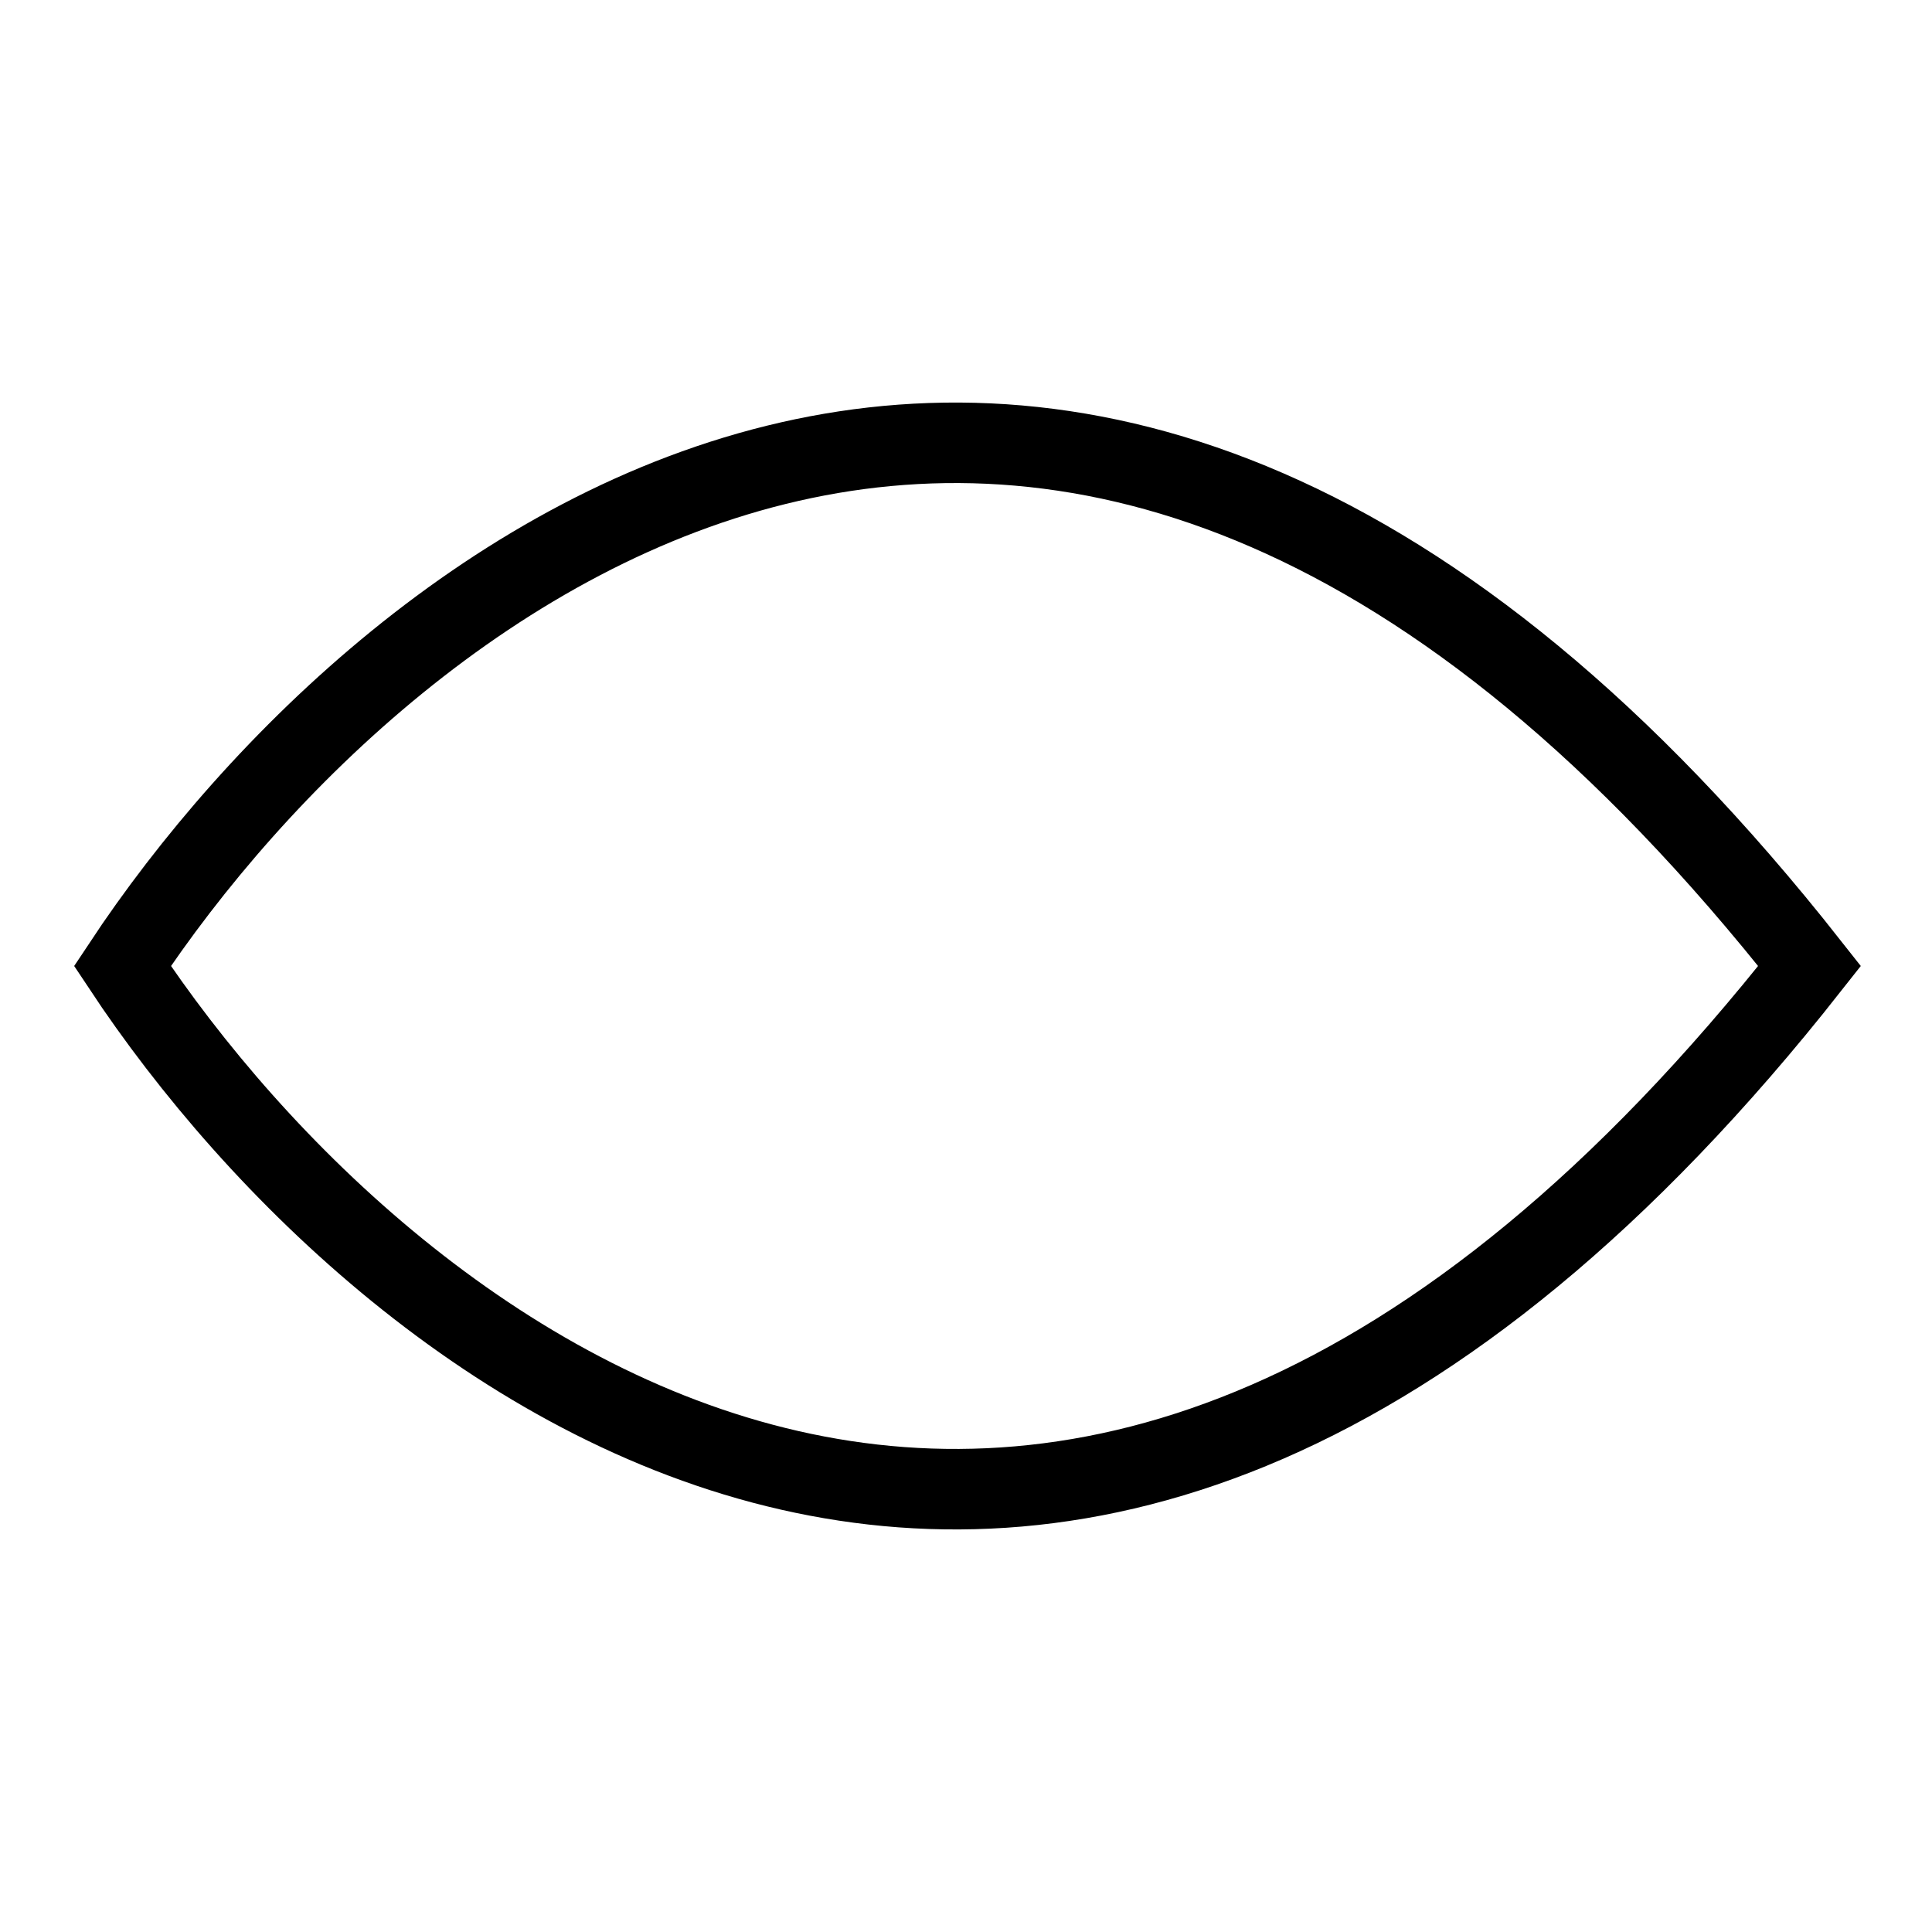 <svg width="24" height="24" viewBox="0 0 24 24" fill="none" xmlns="http://www.w3.org/2000/svg">
<path d="M1.521 12C3.203 9.457 6.173 6.563 9.813 5.734C13.406 4.916 17.815 6.075 22.479 12C17.815 17.925 13.406 19.084 9.813 18.266C6.173 17.437 3.203 14.543 1.521 12Z" stroke="black" stroke-linecap="round"/>
</svg>
